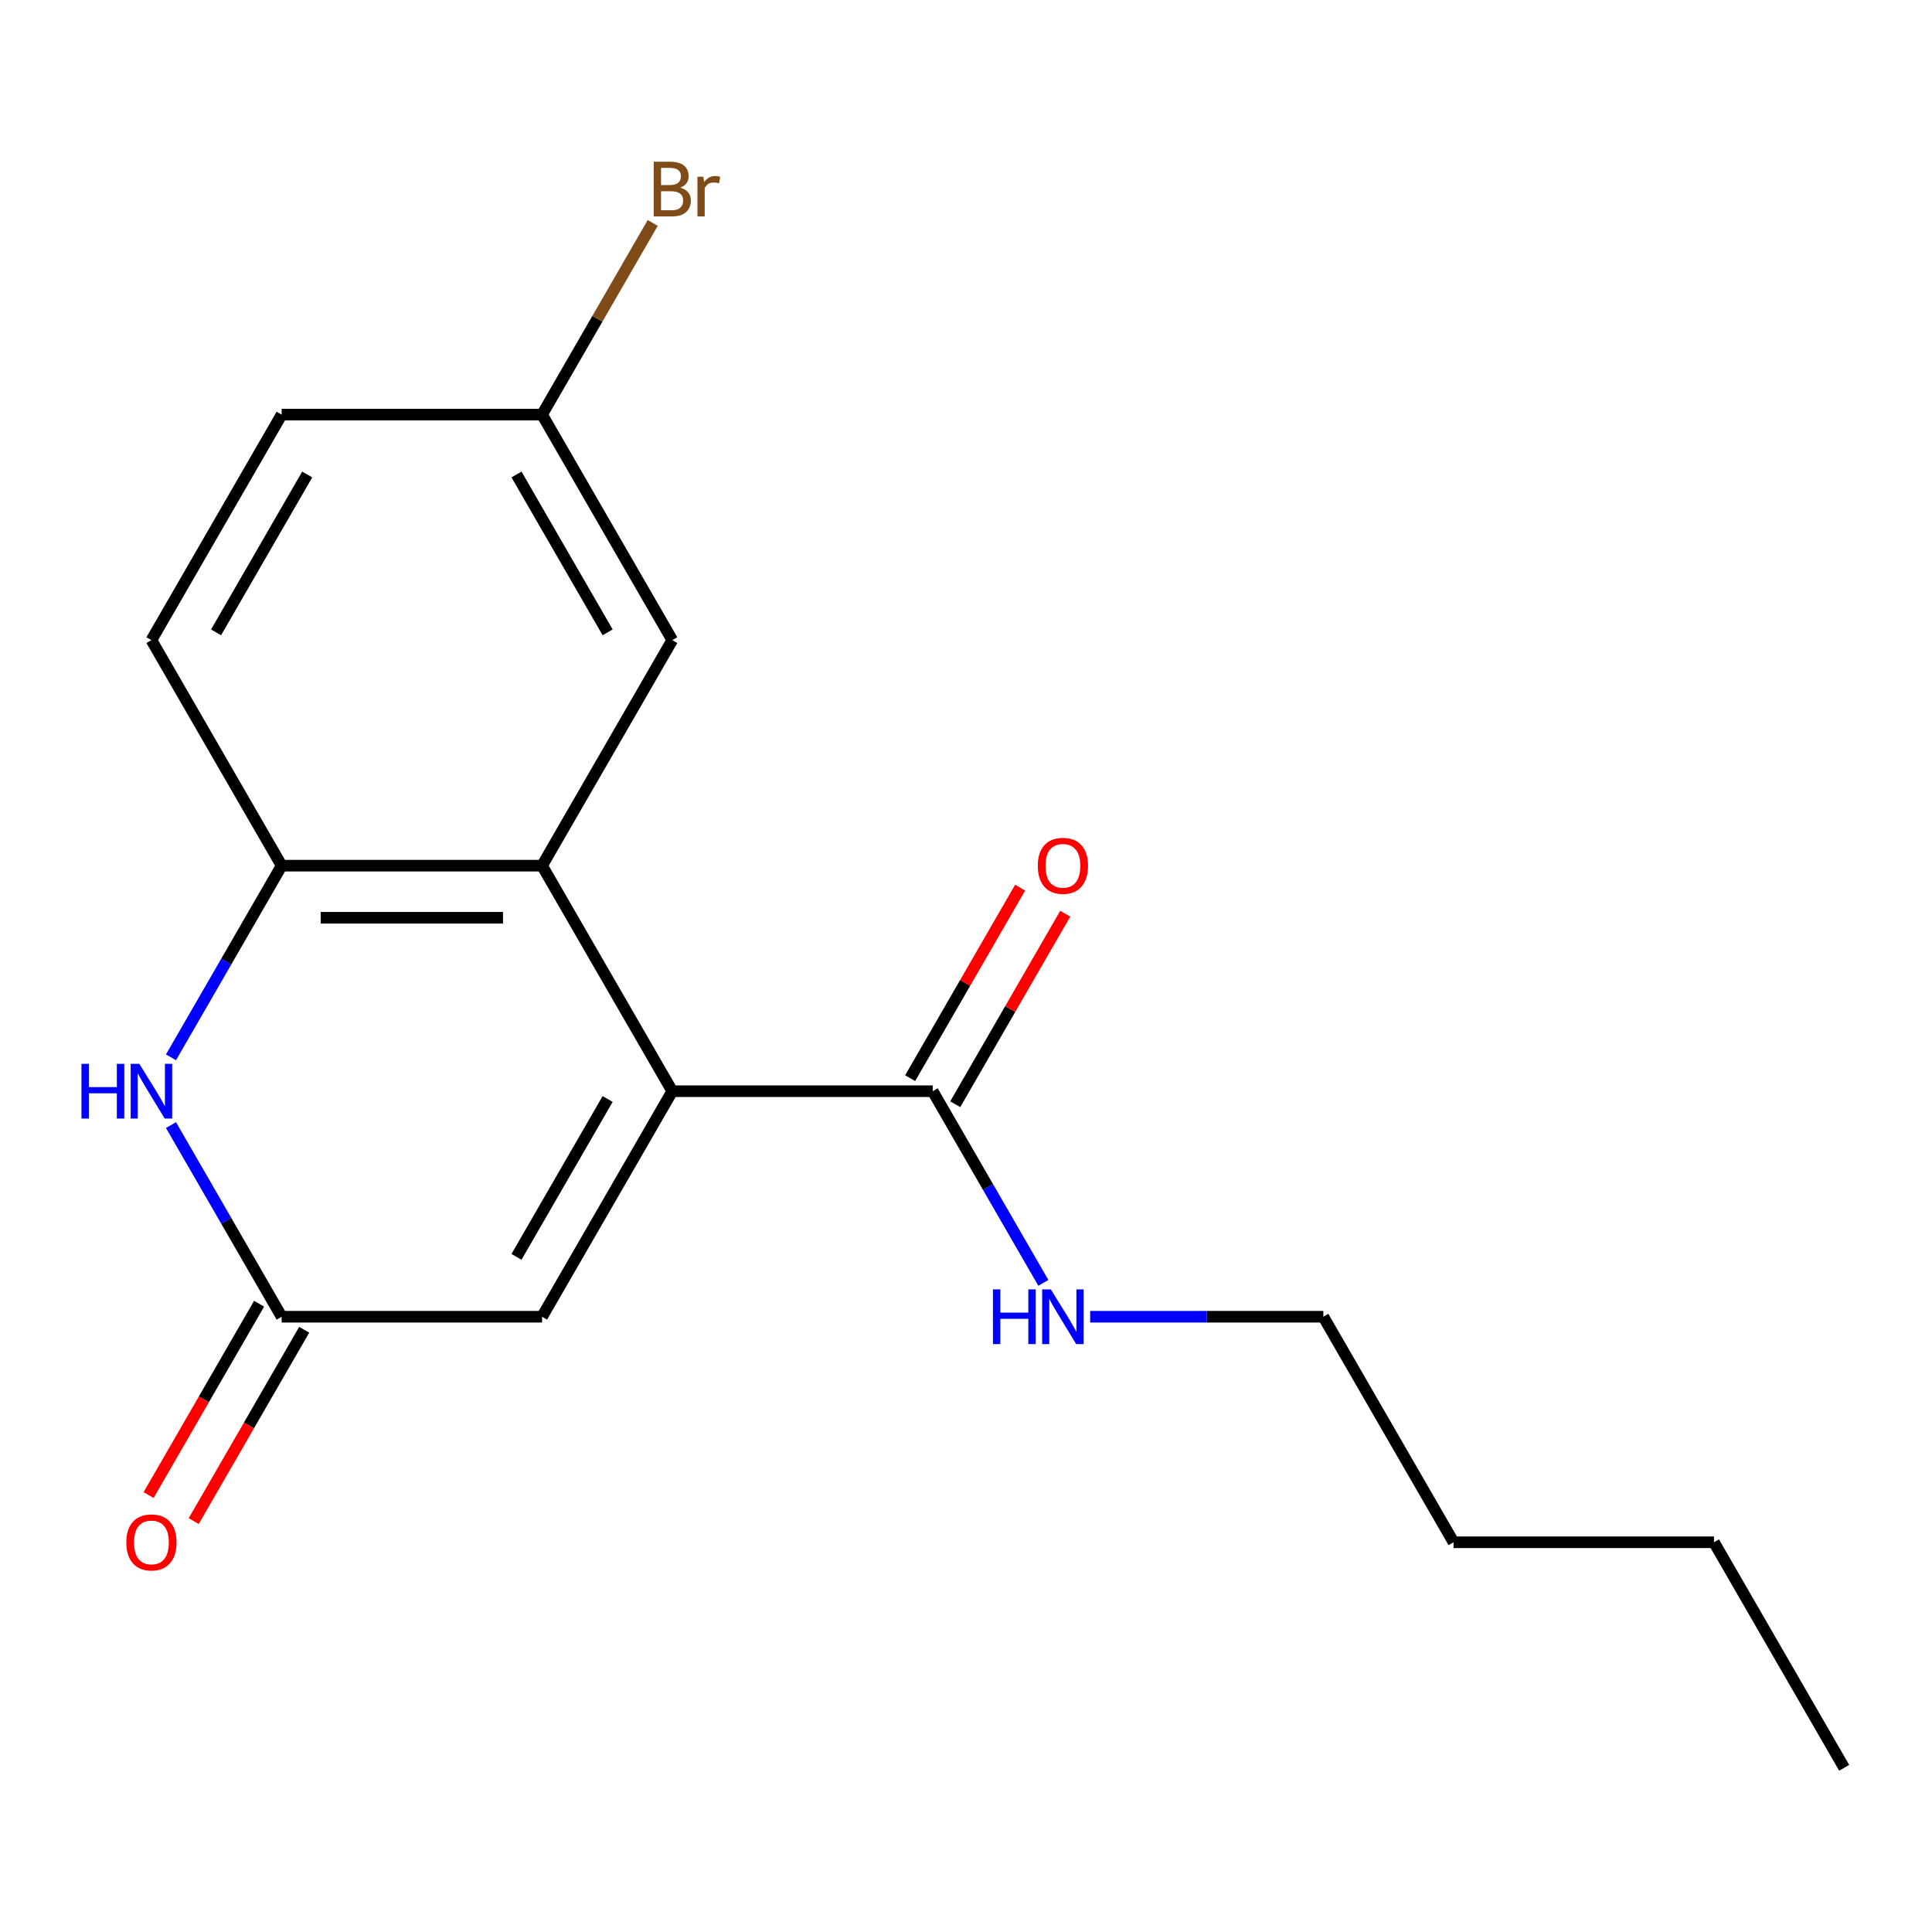 <?xml version='1.0' encoding='iso-8859-1'?>
<svg version='1.1' baseProfile='full'
              xmlns='http://www.w3.org/2000/svg'
                      xmlns:rdkit='http://www.rdkit.org/xml'
                      xmlns:xlink='http://www.w3.org/1999/xlink'
                  xml:space='preserve'
width='1000px' height='1000px' viewBox='0 0 1000 1000'>
<!-- END OF HEADER -->
<rect style='opacity:1.0;fill:#FFFFFF;stroke:none' width='1000' height='1000' x='0' y='0'> </rect>
<path class='bond-0' d='M 347.97,564.804 L 280.572,448.068' style='fill:none;fill-rule:evenodd;stroke:#000000;stroke-width:6px;stroke-linecap:butt;stroke-linejoin:miter;stroke-opacity:1' />
<path class='bond-4' d='M 347.97,564.804 L 280.572,681.539' style='fill:none;fill-rule:evenodd;stroke:#000000;stroke-width:6px;stroke-linecap:butt;stroke-linejoin:miter;stroke-opacity:1' />
<path class='bond-4' d='M 314.513,568.835 L 267.335,650.55' style='fill:none;fill-rule:evenodd;stroke:#000000;stroke-width:6px;stroke-linecap:butt;stroke-linejoin:miter;stroke-opacity:1' />
<path class='bond-5' d='M 347.97,564.804 L 482.764,564.804' style='fill:none;fill-rule:evenodd;stroke:#000000;stroke-width:6px;stroke-linecap:butt;stroke-linejoin:miter;stroke-opacity:1' />
<path class='bond-3' d='M 280.572,448.068 L 145.778,448.068' style='fill:none;fill-rule:evenodd;stroke:#000000;stroke-width:6px;stroke-linecap:butt;stroke-linejoin:miter;stroke-opacity:1' />
<path class='bond-3' d='M 260.353,475.027 L 165.997,475.027' style='fill:none;fill-rule:evenodd;stroke:#000000;stroke-width:6px;stroke-linecap:butt;stroke-linejoin:miter;stroke-opacity:1' />
<path class='bond-6' d='M 280.572,448.068 L 347.97,331.333' style='fill:none;fill-rule:evenodd;stroke:#000000;stroke-width:6px;stroke-linecap:butt;stroke-linejoin:miter;stroke-opacity:1' />
<path class='bond-1' d='M 88.501,582.334 L 117.139,631.937' style='fill:none;fill-rule:evenodd;stroke:#0000FF;stroke-width:6px;stroke-linecap:butt;stroke-linejoin:miter;stroke-opacity:1' />
<path class='bond-1' d='M 117.139,631.937 L 145.778,681.539' style='fill:none;fill-rule:evenodd;stroke:#000000;stroke-width:6px;stroke-linecap:butt;stroke-linejoin:miter;stroke-opacity:1' />
<path class='bond-18' d='M 88.501,547.274 L 117.139,497.671' style='fill:none;fill-rule:evenodd;stroke:#0000FF;stroke-width:6px;stroke-linecap:butt;stroke-linejoin:miter;stroke-opacity:1' />
<path class='bond-18' d='M 117.139,497.671 L 145.778,448.068' style='fill:none;fill-rule:evenodd;stroke:#000000;stroke-width:6px;stroke-linecap:butt;stroke-linejoin:miter;stroke-opacity:1' />
<path class='bond-2' d='M 145.778,681.539 L 280.572,681.539' style='fill:none;fill-rule:evenodd;stroke:#000000;stroke-width:6px;stroke-linecap:butt;stroke-linejoin:miter;stroke-opacity:1' />
<path class='bond-7' d='M 134.104,674.8 L 105.512,724.323' style='fill:none;fill-rule:evenodd;stroke:#000000;stroke-width:6px;stroke-linecap:butt;stroke-linejoin:miter;stroke-opacity:1' />
<path class='bond-7' d='M 105.512,724.323 L 76.92,773.845' style='fill:none;fill-rule:evenodd;stroke:#FF0000;stroke-width:6px;stroke-linecap:butt;stroke-linejoin:miter;stroke-opacity:1' />
<path class='bond-7' d='M 157.451,688.279 L 128.859,737.802' style='fill:none;fill-rule:evenodd;stroke:#000000;stroke-width:6px;stroke-linecap:butt;stroke-linejoin:miter;stroke-opacity:1' />
<path class='bond-7' d='M 128.859,737.802 L 100.267,787.325' style='fill:none;fill-rule:evenodd;stroke:#FF0000;stroke-width:6px;stroke-linecap:butt;stroke-linejoin:miter;stroke-opacity:1' />
<path class='bond-9' d='M 145.778,448.068 L 78.38,331.333' style='fill:none;fill-rule:evenodd;stroke:#000000;stroke-width:6px;stroke-linecap:butt;stroke-linejoin:miter;stroke-opacity:1' />
<path class='bond-8' d='M 494.438,571.544 L 522.903,522.241' style='fill:none;fill-rule:evenodd;stroke:#000000;stroke-width:6px;stroke-linecap:butt;stroke-linejoin:miter;stroke-opacity:1' />
<path class='bond-8' d='M 522.903,522.241 L 551.368,472.938' style='fill:none;fill-rule:evenodd;stroke:#FF0000;stroke-width:6px;stroke-linecap:butt;stroke-linejoin:miter;stroke-opacity:1' />
<path class='bond-8' d='M 471.091,558.064 L 499.556,508.761' style='fill:none;fill-rule:evenodd;stroke:#000000;stroke-width:6px;stroke-linecap:butt;stroke-linejoin:miter;stroke-opacity:1' />
<path class='bond-8' d='M 499.556,508.761 L 528.021,459.458' style='fill:none;fill-rule:evenodd;stroke:#FF0000;stroke-width:6px;stroke-linecap:butt;stroke-linejoin:miter;stroke-opacity:1' />
<path class='bond-10' d='M 482.764,564.804 L 511.402,614.407' style='fill:none;fill-rule:evenodd;stroke:#000000;stroke-width:6px;stroke-linecap:butt;stroke-linejoin:miter;stroke-opacity:1' />
<path class='bond-10' d='M 511.402,614.407 L 540.041,664.01' style='fill:none;fill-rule:evenodd;stroke:#0000FF;stroke-width:6px;stroke-linecap:butt;stroke-linejoin:miter;stroke-opacity:1' />
<path class='bond-11' d='M 347.97,331.333 L 280.572,214.597' style='fill:none;fill-rule:evenodd;stroke:#000000;stroke-width:6px;stroke-linecap:butt;stroke-linejoin:miter;stroke-opacity:1' />
<path class='bond-11' d='M 314.513,327.302 L 267.335,245.587' style='fill:none;fill-rule:evenodd;stroke:#000000;stroke-width:6px;stroke-linecap:butt;stroke-linejoin:miter;stroke-opacity:1' />
<path class='bond-19' d='M 78.38,331.333 L 145.778,214.597' style='fill:none;fill-rule:evenodd;stroke:#000000;stroke-width:6px;stroke-linecap:butt;stroke-linejoin:miter;stroke-opacity:1' />
<path class='bond-19' d='M 111.837,327.302 L 159.015,245.587' style='fill:none;fill-rule:evenodd;stroke:#000000;stroke-width:6px;stroke-linecap:butt;stroke-linejoin:miter;stroke-opacity:1' />
<path class='bond-14' d='M 564.271,681.539 L 624.614,681.539' style='fill:none;fill-rule:evenodd;stroke:#0000FF;stroke-width:6px;stroke-linecap:butt;stroke-linejoin:miter;stroke-opacity:1' />
<path class='bond-14' d='M 624.614,681.539 L 684.956,681.539' style='fill:none;fill-rule:evenodd;stroke:#000000;stroke-width:6px;stroke-linecap:butt;stroke-linejoin:miter;stroke-opacity:1' />
<path class='bond-12' d='M 280.572,214.597 L 145.778,214.597' style='fill:none;fill-rule:evenodd;stroke:#000000;stroke-width:6px;stroke-linecap:butt;stroke-linejoin:miter;stroke-opacity:1' />
<path class='bond-13' d='M 280.572,214.597 L 309.21,164.994' style='fill:none;fill-rule:evenodd;stroke:#000000;stroke-width:6px;stroke-linecap:butt;stroke-linejoin:miter;stroke-opacity:1' />
<path class='bond-13' d='M 309.21,164.994 L 337.849,115.391' style='fill:none;fill-rule:evenodd;stroke:#7F4C19;stroke-width:6px;stroke-linecap:butt;stroke-linejoin:miter;stroke-opacity:1' />
<path class='bond-15' d='M 684.956,681.539 L 752.353,798.275' style='fill:none;fill-rule:evenodd;stroke:#000000;stroke-width:6px;stroke-linecap:butt;stroke-linejoin:miter;stroke-opacity:1' />
<path class='bond-16' d='M 752.353,798.275 L 887.148,798.275' style='fill:none;fill-rule:evenodd;stroke:#000000;stroke-width:6px;stroke-linecap:butt;stroke-linejoin:miter;stroke-opacity:1' />
<path class='bond-17' d='M 887.148,798.275 L 954.545,915.011' style='fill:none;fill-rule:evenodd;stroke:#000000;stroke-width:6px;stroke-linecap:butt;stroke-linejoin:miter;stroke-opacity:1' />
<path  class='atom-2' d='M 42.16 550.644
L 46 550.644
L 46 562.684
L 60.48 562.684
L 60.48 550.644
L 64.32 550.644
L 64.32 578.964
L 60.48 578.964
L 60.48 565.884
L 46 565.884
L 46 578.964
L 42.16 578.964
L 42.16 550.644
' fill='#0000FF'/>
<path  class='atom-2' d='M 72.12 550.644
L 81.4 565.644
Q 82.32 567.124, 83.8 569.804
Q 85.28 572.484, 85.36 572.644
L 85.36 550.644
L 89.12 550.644
L 89.12 578.964
L 85.24 578.964
L 75.28 562.564
Q 74.12 560.644, 72.88 558.444
Q 71.68 556.244, 71.32 555.564
L 71.32 578.964
L 67.64 578.964
L 67.64 550.644
L 72.12 550.644
' fill='#0000FF'/>
<path  class='atom-8' d='M 65.38 798.355
Q 65.38 791.555, 68.74 787.755
Q 72.1 783.955, 78.38 783.955
Q 84.66 783.955, 88.02 787.755
Q 91.38 791.555, 91.38 798.355
Q 91.38 805.235, 87.98 809.155
Q 84.58 813.035, 78.38 813.035
Q 72.14 813.035, 68.74 809.155
Q 65.38 805.275, 65.38 798.355
M 78.38 809.835
Q 82.7 809.835, 85.02 806.955
Q 87.38 804.035, 87.38 798.355
Q 87.38 792.795, 85.02 789.995
Q 82.7 787.155, 78.38 787.155
Q 74.06 787.155, 71.7 789.955
Q 69.38 792.755, 69.38 798.355
Q 69.38 804.075, 71.7 806.955
Q 74.06 809.835, 78.38 809.835
' fill='#FF0000'/>
<path  class='atom-9' d='M 537.162 448.148
Q 537.162 441.348, 540.522 437.548
Q 543.882 433.748, 550.162 433.748
Q 556.442 433.748, 559.802 437.548
Q 563.162 441.348, 563.162 448.148
Q 563.162 455.028, 559.762 458.948
Q 556.362 462.828, 550.162 462.828
Q 543.922 462.828, 540.522 458.948
Q 537.162 455.068, 537.162 448.148
M 550.162 459.628
Q 554.482 459.628, 556.802 456.748
Q 559.162 453.828, 559.162 448.148
Q 559.162 442.588, 556.802 439.788
Q 554.482 436.948, 550.162 436.948
Q 545.842 436.948, 543.482 439.748
Q 541.162 442.548, 541.162 448.148
Q 541.162 453.868, 543.482 456.748
Q 545.842 459.628, 550.162 459.628
' fill='#FF0000'/>
<path  class='atom-11' d='M 513.942 667.379
L 517.782 667.379
L 517.782 679.419
L 532.262 679.419
L 532.262 667.379
L 536.102 667.379
L 536.102 695.699
L 532.262 695.699
L 532.262 682.619
L 517.782 682.619
L 517.782 695.699
L 513.942 695.699
L 513.942 667.379
' fill='#0000FF'/>
<path  class='atom-11' d='M 543.902 667.379
L 553.182 682.379
Q 554.102 683.859, 555.582 686.539
Q 557.062 689.219, 557.142 689.379
L 557.142 667.379
L 560.902 667.379
L 560.902 695.699
L 557.022 695.699
L 547.062 679.299
Q 545.902 677.379, 544.662 675.179
Q 543.462 672.979, 543.102 672.299
L 543.102 695.699
L 539.422 695.699
L 539.422 667.379
L 543.902 667.379
' fill='#0000FF'/>
<path  class='atom-14' d='M 352.11 97.141
Q 354.83 97.901, 356.19 99.582
Q 357.59 101.222, 357.59 103.662
Q 357.59 107.582, 355.07 109.822
Q 352.59 112.022, 347.87 112.022
L 338.35 112.022
L 338.35 83.701
L 346.71 83.701
Q 351.55 83.701, 353.99 85.662
Q 356.43 87.621, 356.43 91.222
Q 356.43 95.501, 352.11 97.141
M 342.15 86.901
L 342.15 95.781
L 346.71 95.781
Q 349.51 95.781, 350.95 94.662
Q 352.43 93.501, 352.43 91.222
Q 352.43 86.901, 346.71 86.901
L 342.15 86.901
M 347.87 108.822
Q 350.63 108.822, 352.11 107.502
Q 353.59 106.182, 353.59 103.662
Q 353.59 101.342, 351.95 100.182
Q 350.35 98.981, 347.27 98.981
L 342.15 98.981
L 342.15 108.822
L 347.87 108.822
' fill='#7F4C19'/>
<path  class='atom-14' d='M 364.03 91.462
L 364.47 94.302
Q 366.63 91.102, 370.15 91.102
Q 371.27 91.102, 372.79 91.501
L 372.19 94.862
Q 370.47 94.462, 369.51 94.462
Q 367.83 94.462, 366.71 95.141
Q 365.63 95.781, 364.75 97.341
L 364.75 112.022
L 360.99 112.022
L 360.99 91.462
L 364.03 91.462
' fill='#7F4C19'/>
</svg>
